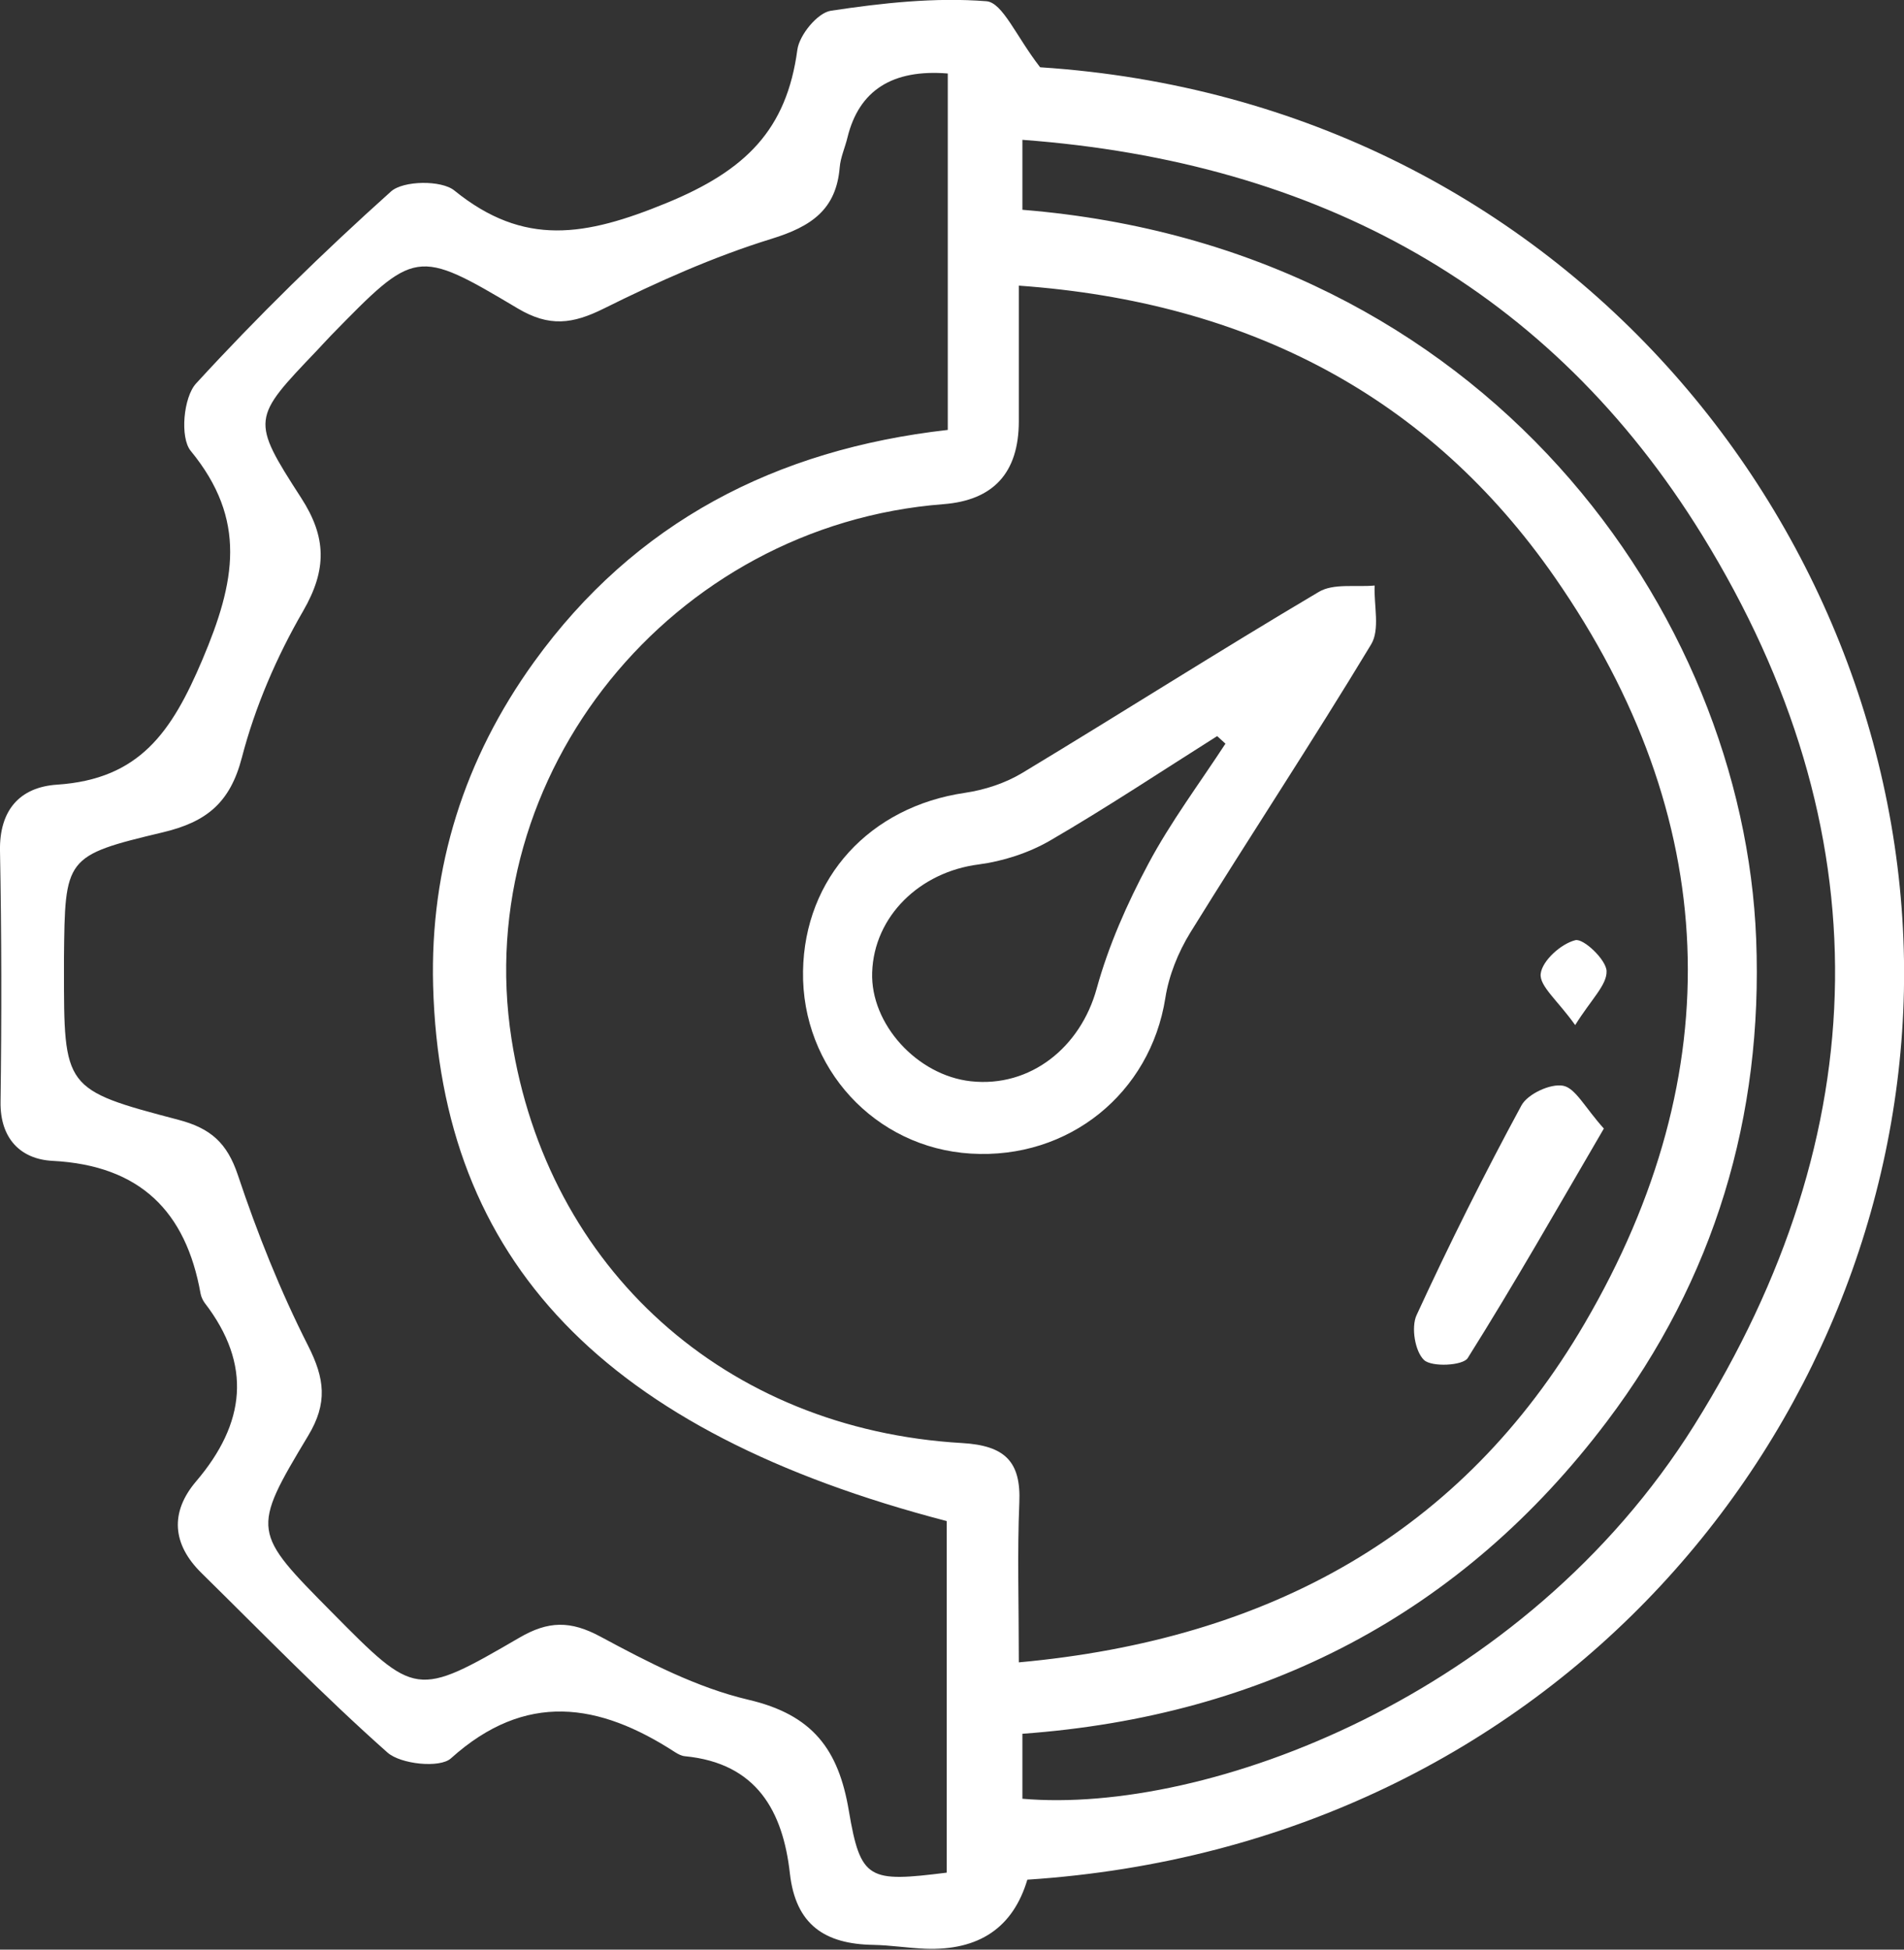 <?xml version="1.0" encoding="UTF-8"?>
<svg xmlns="http://www.w3.org/2000/svg" width="42" height="43" viewBox="0 0 42 43" fill="none">
  <rect x="0" y="0" width="42" height="43" fill="#333333" stroke="none"/>
  <g clip-path="url(#clip0_261_261)">
    <path d="M22.947 1.484C34.619 2.246 42.202 11.97 41.998 21.857C41.798 31.473 34.325 40.695 22.662 41.457C22.346 42.516 21.596 43.024 20.411 42.98C20.027 42.964 19.644 42.902 19.262 42.895C18.194 42.877 17.552 42.452 17.424 41.32C17.271 39.953 16.697 38.887 15.107 38.734C15.033 38.727 14.959 38.688 14.894 38.647C13.214 37.556 11.596 37.298 9.946 38.782C9.703 39.001 8.838 38.912 8.546 38.652C7.126 37.392 5.8 36.027 4.445 34.694C3.796 34.057 3.747 33.352 4.326 32.672C5.416 31.393 5.566 30.102 4.516 28.737C4.472 28.677 4.438 28.602 4.424 28.529C4.102 26.724 3.096 25.703 1.156 25.603C0.456 25.566 -6.20167e-05 25.112 0.012 24.302C0.037 22.455 0.035 20.611 -6.20165e-05 18.765C-0.016 17.874 0.431 17.361 1.258 17.306C3.082 17.185 3.789 16.142 4.463 14.553C5.193 12.832 5.457 11.467 4.206 9.943C3.967 9.65 4.046 8.763 4.324 8.459C5.682 6.978 7.126 5.567 8.625 4.223C8.894 3.981 9.738 3.969 10.023 4.202C11.559 5.448 12.915 5.211 14.701 4.478C16.453 3.759 17.352 2.862 17.589 1.096C17.633 0.772 18.034 0.281 18.328 0.237C19.461 0.066 20.625 -0.062 21.758 0.027C22.117 0.055 22.418 0.808 22.942 1.481L22.947 1.484ZM22.474 36.664C28.015 36.159 32.258 33.804 34.953 29.193C38.202 23.64 37.97 18.02 34.299 12.736C31.532 8.751 27.547 6.66 22.474 6.3C22.474 7.42 22.474 8.359 22.474 9.297C22.471 10.427 21.915 11.035 20.808 11.12C14.813 11.584 10.377 17.075 11.283 22.912C12.071 27.979 15.994 31.524 21.222 31.827C22.166 31.882 22.525 32.233 22.485 33.144C22.439 34.233 22.474 35.326 22.474 36.664ZM20.907 1.621C19.685 1.522 18.948 1.993 18.694 3.033C18.641 3.255 18.541 3.469 18.523 3.691C18.446 4.622 17.899 4.996 17.016 5.268C15.744 5.661 14.511 6.213 13.318 6.806C12.632 7.147 12.117 7.217 11.42 6.802C9.179 5.467 9.158 5.499 7.297 7.404C7.191 7.514 7.089 7.628 6.984 7.738C5.562 9.228 5.525 9.251 6.642 10.979C7.205 11.848 7.214 12.563 6.688 13.474C6.104 14.482 5.627 15.587 5.335 16.71C5.075 17.71 4.551 18.13 3.59 18.358C1.425 18.874 1.434 18.913 1.411 21.138C1.411 21.214 1.411 21.289 1.411 21.366C1.411 24.005 1.402 24.032 3.933 24.697C4.649 24.884 5.01 25.21 5.246 25.913C5.675 27.198 6.183 28.472 6.797 29.682C7.163 30.405 7.232 30.946 6.797 31.667C5.534 33.767 5.566 33.786 7.325 35.564C9.165 37.424 9.179 37.444 11.455 36.121C12.094 35.748 12.583 35.739 13.248 36.098C14.287 36.657 15.371 37.221 16.507 37.488C17.925 37.819 18.497 38.583 18.724 39.935C18.984 41.475 19.165 41.516 20.884 41.302V33.548C13.341 31.583 9.719 27.821 9.554 21.739C9.485 19.13 10.24 16.735 11.781 14.599C14.006 11.518 17.109 9.911 20.907 9.482V1.621ZM22.553 39.672C26.601 40.024 33.62 37.431 37.374 31.432C41.418 24.973 41.55 18.297 37.551 11.807C34.207 6.384 29.104 3.57 22.553 3.084V4.627C32.795 5.455 38.461 13.528 38.739 20.714C38.892 24.621 37.819 28.209 35.446 31.352C32.244 35.593 27.887 37.853 22.553 38.239V39.672Z" fill="white"></path>
    <path d="M17.714 21.419C17.746 19.358 19.19 17.792 21.287 17.486C21.721 17.422 22.172 17.274 22.546 17.05C24.736 15.729 26.891 14.357 29.092 13.054C29.414 12.862 29.908 12.953 30.323 12.914C30.304 13.353 30.446 13.884 30.244 14.215C28.951 16.356 27.572 18.443 26.256 20.57C25.989 21.004 25.783 21.515 25.706 22.012C25.375 24.11 23.577 25.575 21.415 25.443C19.299 25.315 17.679 23.553 17.714 21.419ZM27.032 16.402C26.972 16.347 26.912 16.293 26.849 16.235C25.623 17.009 24.413 17.813 23.16 18.541C22.692 18.812 22.126 18.995 21.586 19.066C20.291 19.232 19.28 20.207 19.239 21.446C19.199 22.583 20.228 23.718 21.417 23.848C22.731 23.991 23.836 23.097 24.191 21.805C24.453 20.855 24.863 19.928 25.331 19.052C25.822 18.13 26.457 17.283 27.032 16.402Z" fill="white"></path>
    <path d="M35.379 24.891C34.374 26.612 33.412 28.305 32.376 29.953C32.272 30.12 31.586 30.156 31.414 29.997C31.213 29.809 31.125 29.275 31.247 29.008C31.968 27.442 32.74 25.897 33.562 24.379C33.699 24.128 34.2 23.895 34.478 23.946C34.751 23.996 34.955 24.418 35.379 24.891Z" fill="white"></path>
    <path d="M34.746 22.608C34.362 22.067 33.954 21.748 33.986 21.476C34.021 21.186 34.436 20.814 34.751 20.736C34.93 20.693 35.43 21.166 35.439 21.417C35.451 21.723 35.099 22.042 34.746 22.61V22.608Z" fill="white"></path>
  </g>
  <defs>
    <clipPath id="clip0_261_261">
      <rect width="42" height="43" fill="white"></rect>
    </clipPath>
  </defs>
</svg>
